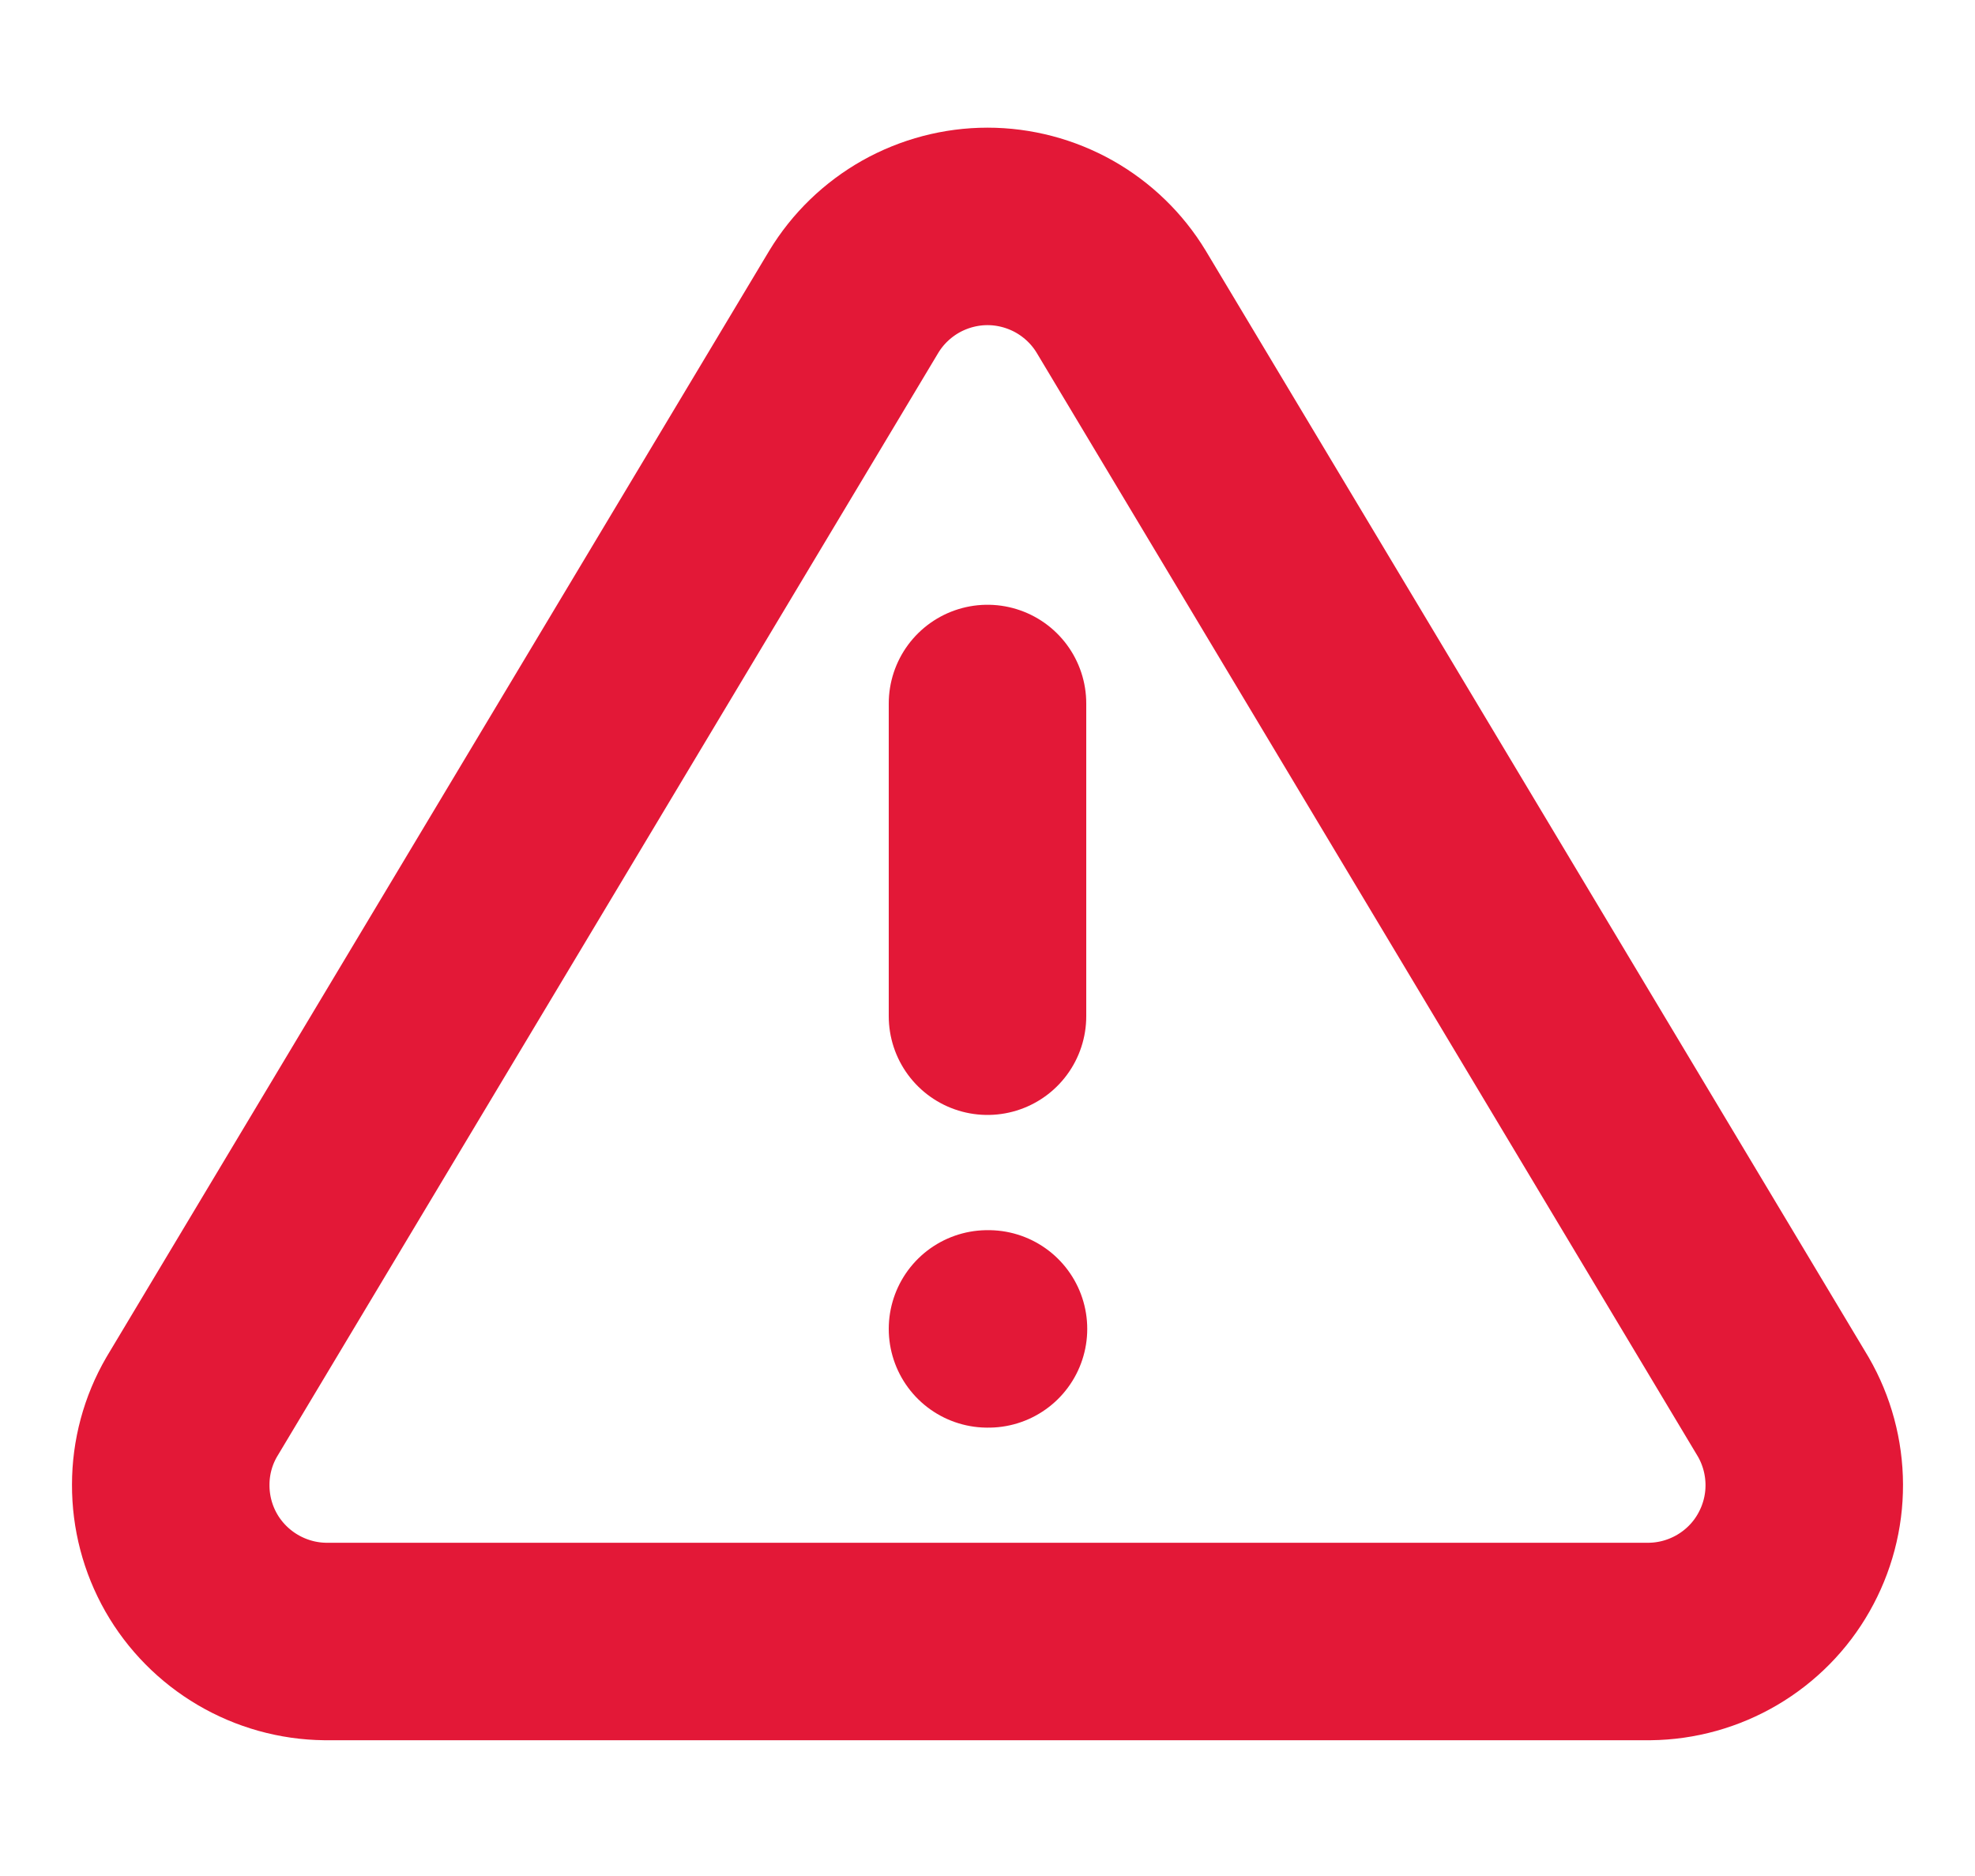 <svg width="20" height="19" viewBox="0 0 20 19" fill="none" xmlns="http://www.w3.org/2000/svg">
<g clip-path="url(#clip0_277_163)">
<path d="M8.646 3.056L1.941 14.25C1.802 14.489 1.729 14.761 1.729 15.037C1.728 15.314 1.799 15.585 1.936 15.826C2.073 16.066 2.271 16.266 2.509 16.406C2.747 16.546 3.018 16.622 3.294 16.625H16.705C16.982 16.622 17.253 16.546 17.491 16.406C17.729 16.266 17.927 16.066 18.063 15.826C18.2 15.585 18.272 15.314 18.271 15.037C18.27 14.761 18.197 14.489 18.059 14.25L11.354 3.056C11.213 2.823 11.014 2.631 10.777 2.497C10.54 2.364 10.272 2.293 10 2.293C9.728 2.293 9.46 2.364 9.223 2.497C8.986 2.631 8.787 2.823 8.646 3.056V3.056Z" stroke="#E31837" stroke-width="2" stroke-linecap="round" stroke-linejoin="round"/>
<path d="M10 7.125V10.292" stroke="#E31837" stroke-width="2" stroke-linecap="round" stroke-linejoin="round"/>
<path d="M10 13.459H10.01" stroke="#E31837" stroke-width="2" stroke-linecap="round" stroke-linejoin="round"/>
</g>
<defs>
<clipPath id="clip0_277_163">
<rect width="19" height="19" fill="white" transform="translate(0.5)"/>
</clipPath>
</defs>
</svg>
